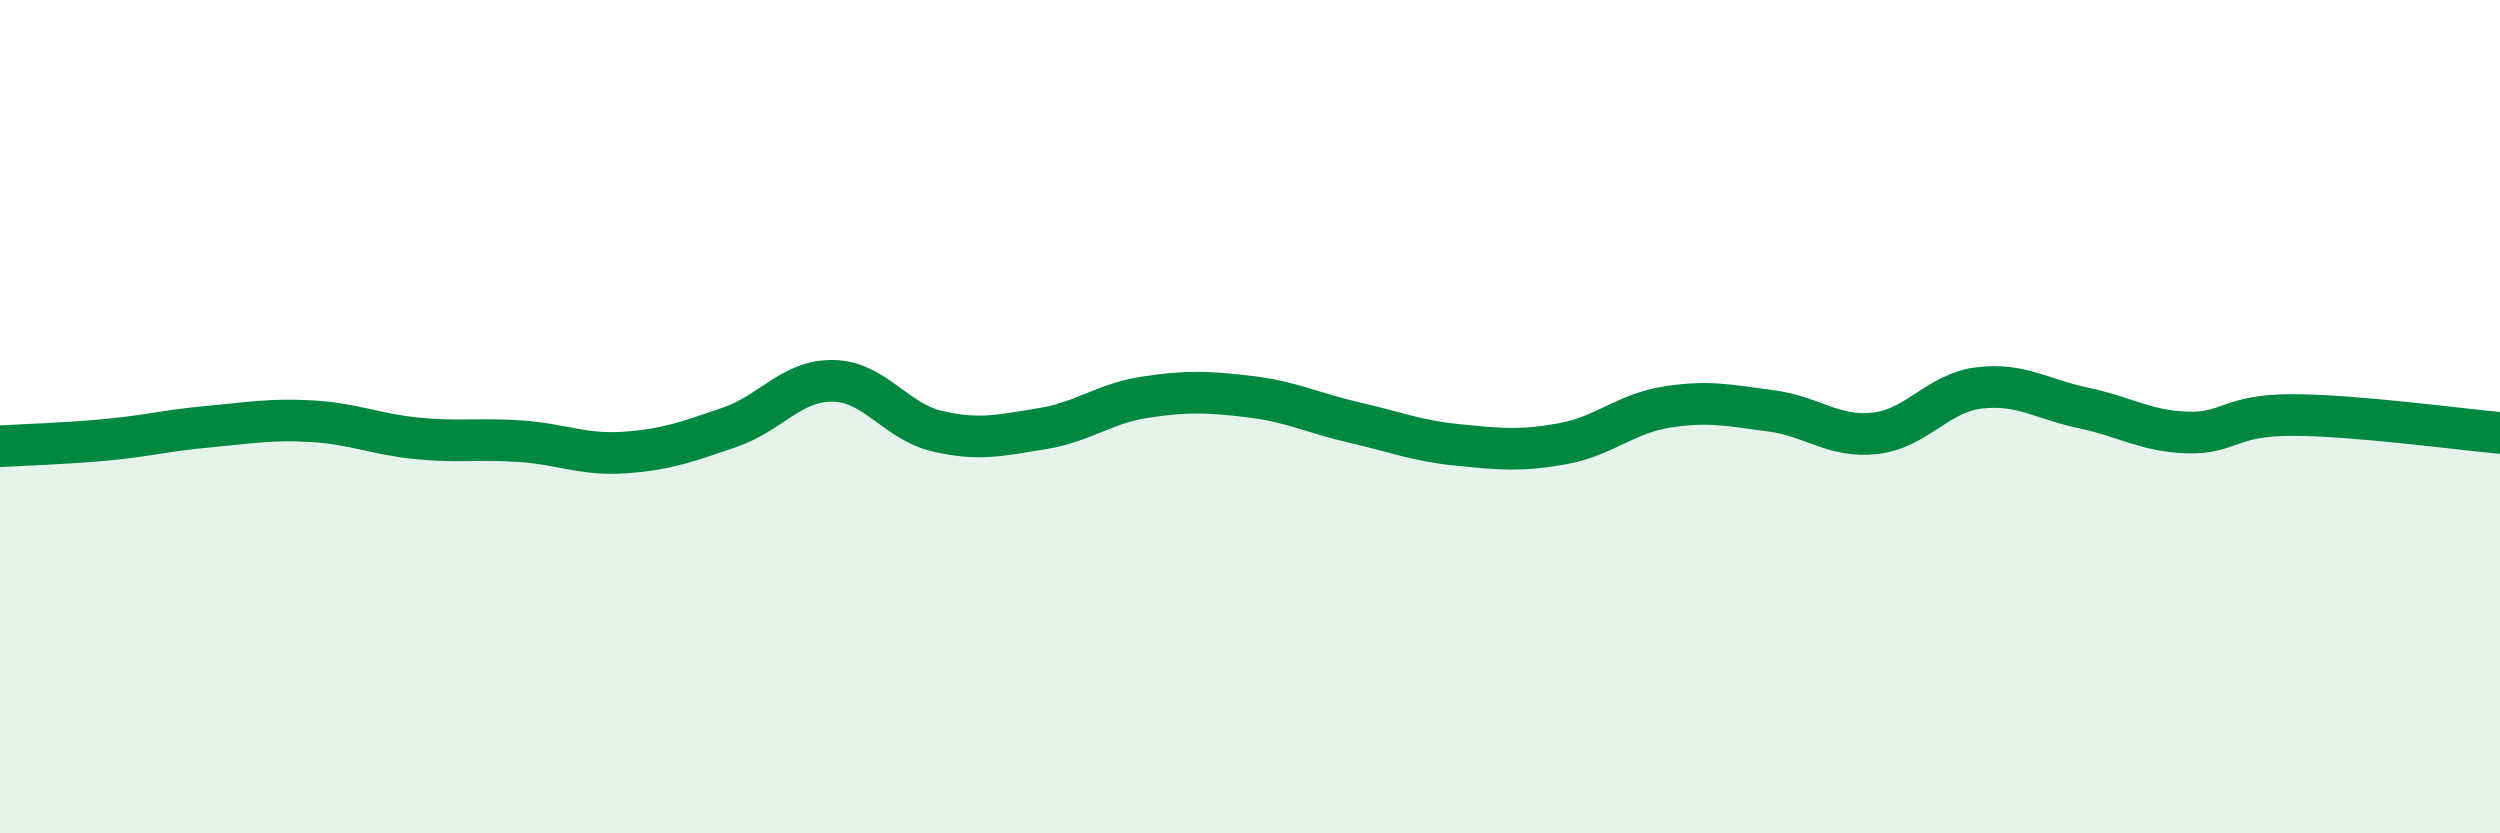 
    <svg width="60" height="20" viewBox="0 0 60 20" xmlns="http://www.w3.org/2000/svg">
      <path
        d="M 0,10.71 C 0.5,10.68 1.5,10.65 2.5,10.56 C 3.5,10.47 4,10.33 5,10.24 C 6,10.15 6.5,10.05 7.5,10.11 C 8.5,10.17 9,10.42 10,10.52 C 11,10.62 11.5,10.52 12.5,10.59 C 13.5,10.66 14,10.93 15,10.86 C 16,10.79 16.5,10.6 17.5,10.26 C 18.5,9.92 19,9.12 20,9.14 C 21,9.16 21.5,10.12 22.5,10.35 C 23.5,10.58 24,10.45 25,10.29 C 26,10.13 26.5,9.68 27.5,9.53 C 28.5,9.38 29,9.4 30,9.52 C 31,9.64 31.5,9.91 32.5,10.14 C 33.5,10.37 34,10.58 35,10.68 C 36,10.78 36.5,10.83 37.5,10.65 C 38.5,10.47 39,9.93 40,9.77 C 41,9.61 41.5,9.73 42.5,9.86 C 43.5,9.99 44,10.51 45,10.4 C 46,10.29 46.5,9.43 47.5,9.31 C 48.5,9.19 49,9.58 50,9.79 C 51,10 51.5,10.35 52.5,10.38 C 53.5,10.41 53.5,9.96 55,9.96 C 56.5,9.96 59,10.3 60,10.39L60 20L0 20Z"
        fill="#008740"
        opacity="0.1"
        stroke-linecap="round"
        stroke-linejoin="round"
      />
      <path
        d="M 0,10.71 C 0.5,10.68 1.5,10.65 2.5,10.56 C 3.5,10.47 4,10.33 5,10.24 C 6,10.15 6.5,10.05 7.5,10.11 C 8.5,10.17 9,10.42 10,10.52 C 11,10.62 11.5,10.52 12.5,10.59 C 13.5,10.66 14,10.93 15,10.86 C 16,10.79 16.5,10.6 17.5,10.26 C 18.5,9.92 19,9.12 20,9.14 C 21,9.16 21.5,10.12 22.5,10.35 C 23.5,10.58 24,10.45 25,10.29 C 26,10.13 26.5,9.68 27.5,9.53 C 28.5,9.38 29,9.4 30,9.52 C 31,9.64 31.5,9.91 32.5,10.14 C 33.5,10.37 34,10.58 35,10.68 C 36,10.78 36.5,10.83 37.5,10.65 C 38.5,10.47 39,9.93 40,9.77 C 41,9.61 41.5,9.73 42.5,9.86 C 43.5,9.99 44,10.51 45,10.4 C 46,10.29 46.5,9.43 47.5,9.31 C 48.5,9.19 49,9.58 50,9.79 C 51,10 51.5,10.35 52.5,10.38 C 53.5,10.41 53.5,9.96 55,9.96 C 56.5,9.96 59,10.3 60,10.39"
        stroke="#008740"
        stroke-width="1"
        fill="none"
        stroke-linecap="round"
        stroke-linejoin="round"
      />
    </svg>
  